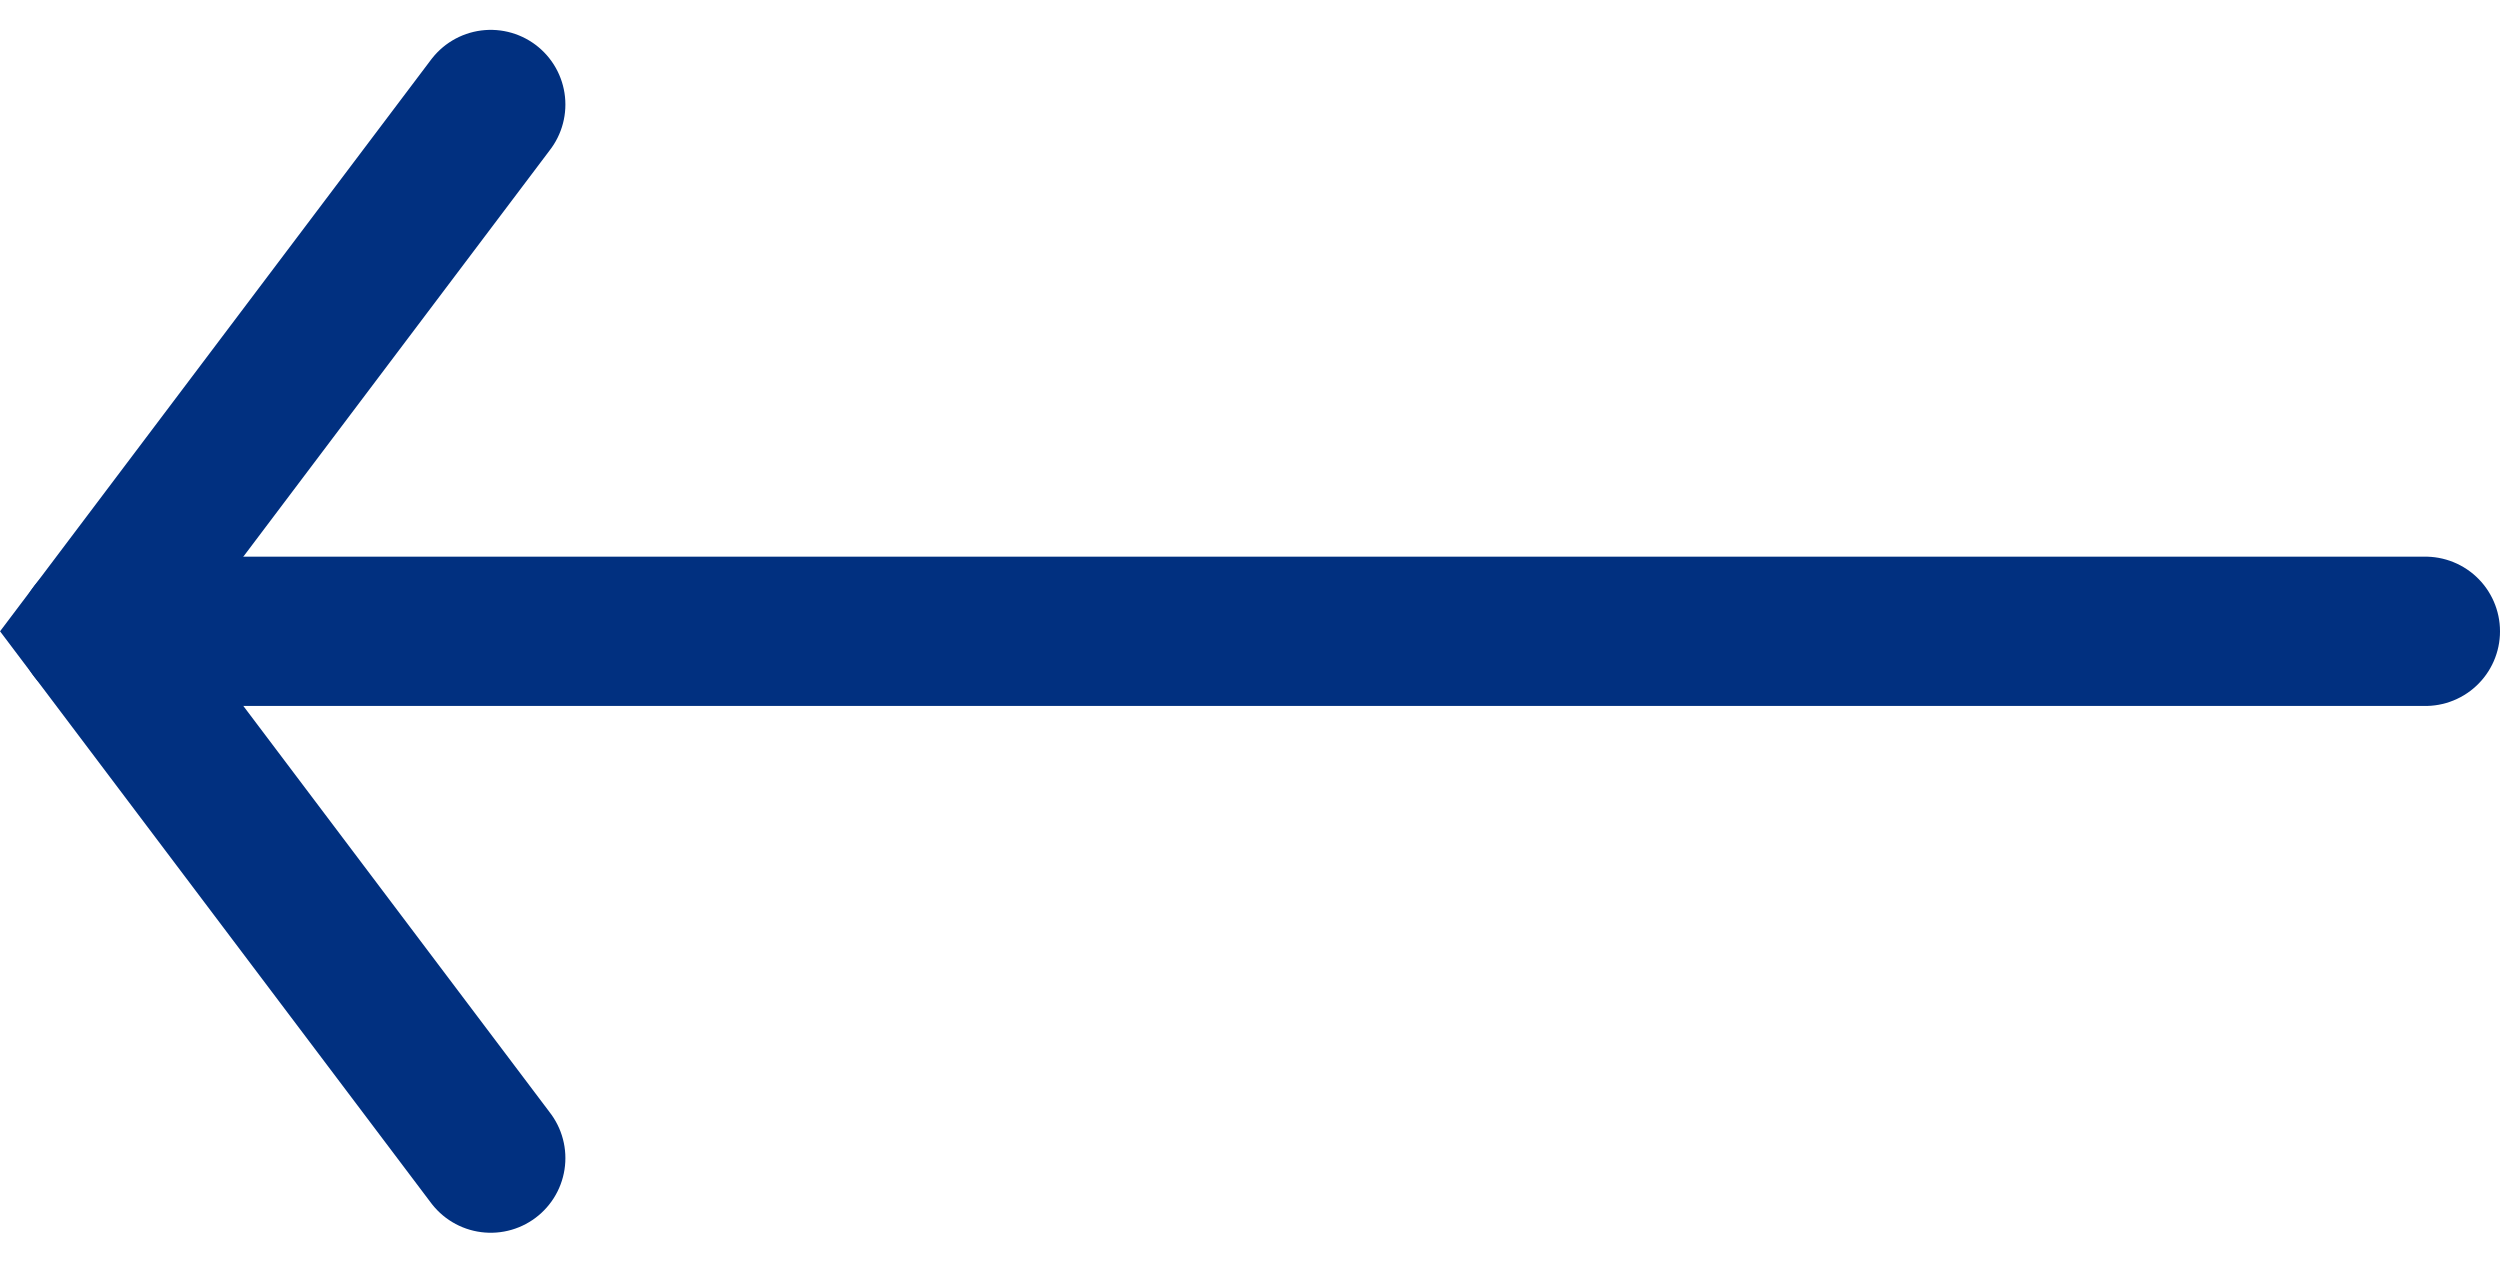<svg xmlns="http://www.w3.org/2000/svg" width="33.486" height="16.913" viewBox="0 0 33.486 16.913">
    <g data-name="Grupo 9440">
        <g data-name="Grupo 9409">
            <g data-name="Grupo 9410">
                <path data-name="Línea 1381" transform="rotate(180 16.243 4.228)" style="fill:none;stroke:#013080;stroke-linecap:round;stroke-miterlimit:10;stroke-width:2px" d="M0 0h31.234"/>
                <path data-name="Trazado 13623" d="m191.281 46.706 5.32-7.056-5.32-7.056" transform="rotate(180 98.927 24.053)" style="fill:none;stroke:#013080;stroke-linecap:round;stroke-miterlimit:10;stroke-width:2px"/>
            </g>
        </g>
    </g>
</svg>
